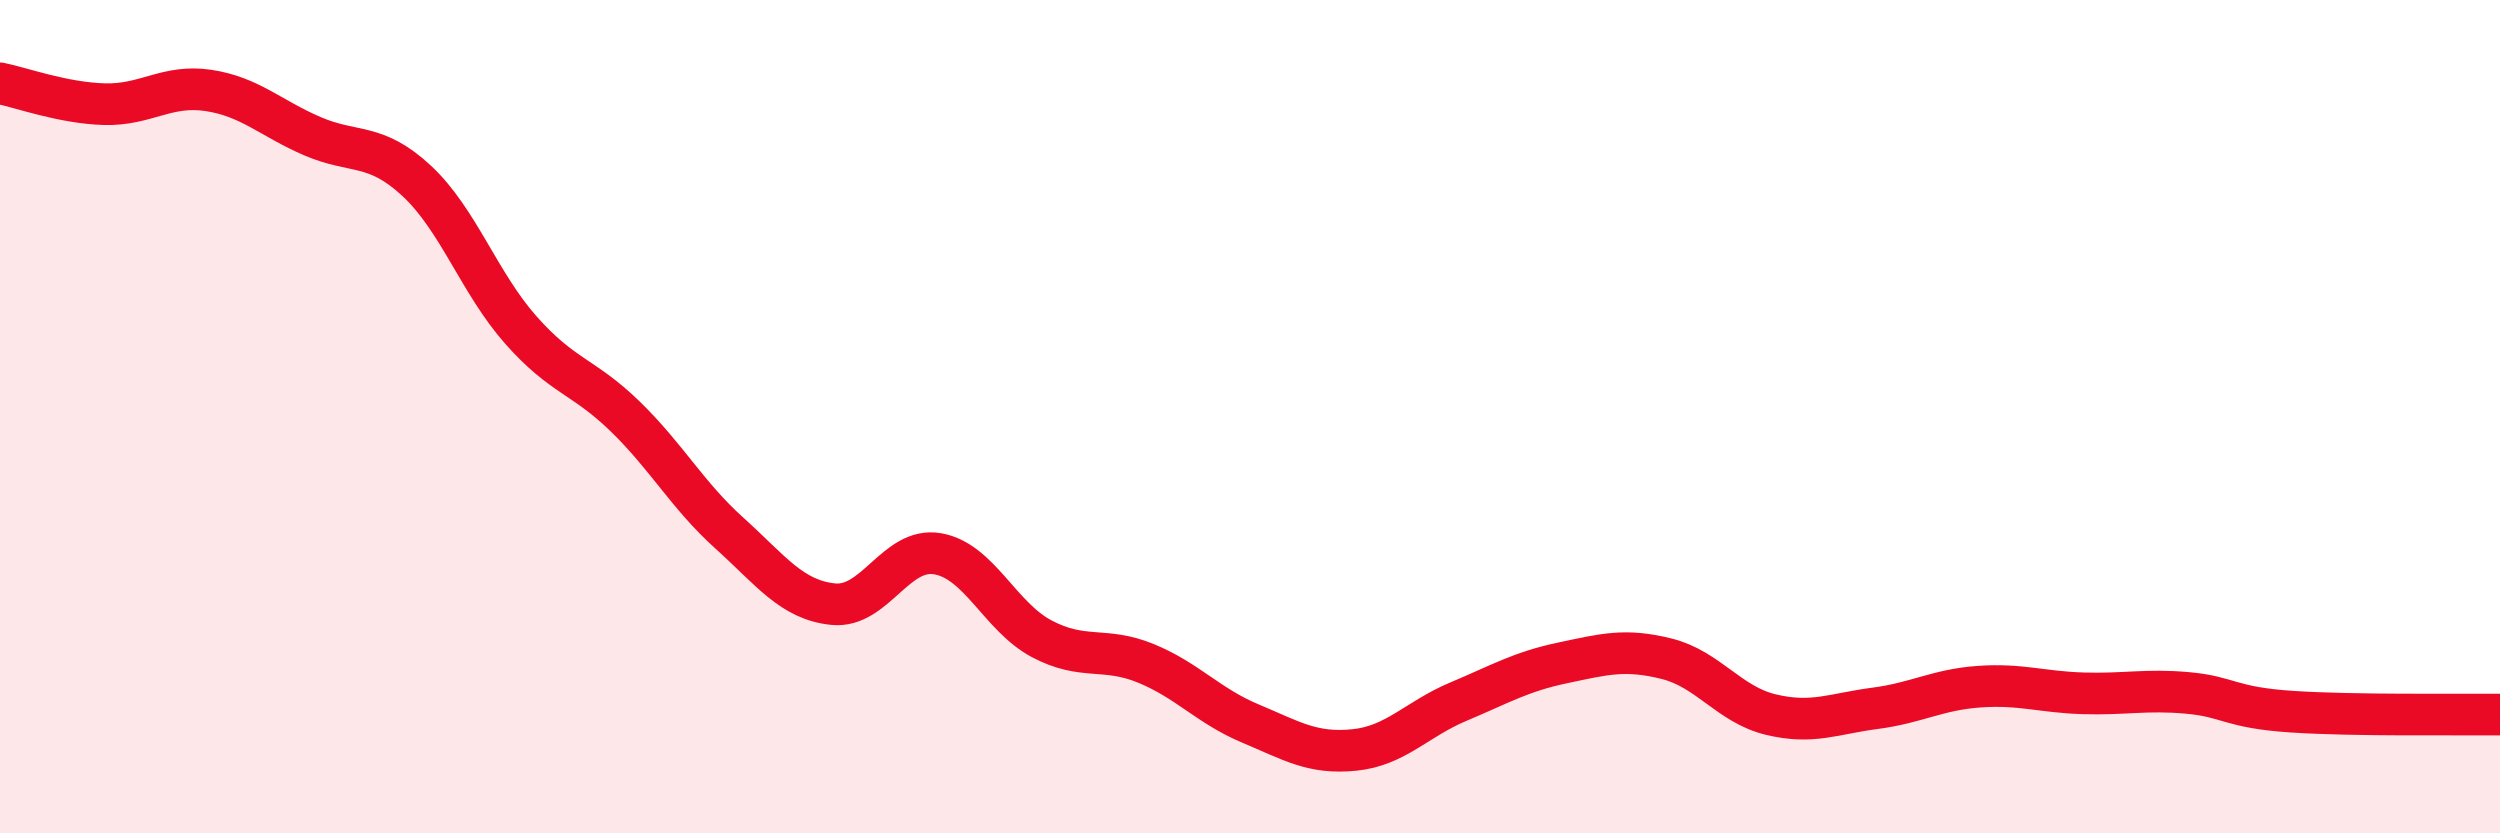 
    <svg width="60" height="20" viewBox="0 0 60 20" xmlns="http://www.w3.org/2000/svg">
      <path
        d="M 0,2 C 0.5,2.1 1.5,2.47 2.5,2.5 C 3.5,2.53 4,2.02 5,2.17 C 6,2.32 6.5,2.84 7.5,3.27 C 8.5,3.7 9,3.41 10,4.34 C 11,5.27 11.5,6.79 12.5,7.92 C 13.5,9.05 14,9.02 15,9.99 C 16,10.96 16.5,11.89 17.5,12.79 C 18.5,13.69 19,14.4 20,14.5 C 21,14.6 21.5,13.12 22.5,13.29 C 23.5,13.46 24,14.8 25,15.33 C 26,15.86 26.5,15.51 27.5,15.92 C 28.5,16.33 29,16.94 30,17.36 C 31,17.78 31.5,18.1 32.5,18 C 33.5,17.9 34,17.26 35,16.84 C 36,16.42 36.5,16.12 37.5,15.91 C 38.5,15.7 39,15.56 40,15.81 C 41,16.06 41.5,16.91 42.5,17.15 C 43.5,17.39 44,17.13 45,17 C 46,16.87 46.5,16.55 47.5,16.48 C 48.5,16.41 49,16.61 50,16.64 C 51,16.67 51.5,16.54 52.5,16.63 C 53.5,16.72 53.5,16.98 55,17.08 C 56.5,17.18 59,17.14 60,17.15L60 20L0 20Z"
        fill="#EB0A25"
        opacity="0.1"
        stroke-linecap="round"
        stroke-linejoin="round"
      />
      <path
        d="M 0,2 C 0.5,2.1 1.5,2.47 2.5,2.5 C 3.5,2.53 4,2.02 5,2.17 C 6,2.32 6.5,2.84 7.5,3.27 C 8.5,3.7 9,3.41 10,4.34 C 11,5.27 11.5,6.79 12.5,7.92 C 13.5,9.05 14,9.02 15,9.99 C 16,10.96 16.5,11.89 17.5,12.79 C 18.5,13.69 19,14.4 20,14.5 C 21,14.6 21.5,13.12 22.5,13.29 C 23.5,13.46 24,14.8 25,15.33 C 26,15.86 26.5,15.51 27.5,15.92 C 28.5,16.33 29,16.94 30,17.36 C 31,17.78 31.5,18.1 32.5,18 C 33.5,17.9 34,17.26 35,16.84 C 36,16.42 36.5,16.12 37.5,15.91 C 38.5,15.7 39,15.56 40,15.81 C 41,16.06 41.5,16.91 42.5,17.15 C 43.5,17.39 44,17.13 45,17 C 46,16.87 46.5,16.55 47.5,16.48 C 48.5,16.41 49,16.61 50,16.64 C 51,16.67 51.5,16.54 52.5,16.63 C 53.5,16.72 53.5,16.98 55,17.08 C 56.5,17.18 59,17.14 60,17.15"
        stroke="#EB0A25"
        stroke-width="1"
        fill="none"
        stroke-linecap="round"
        stroke-linejoin="round"
      />
    </svg>
  